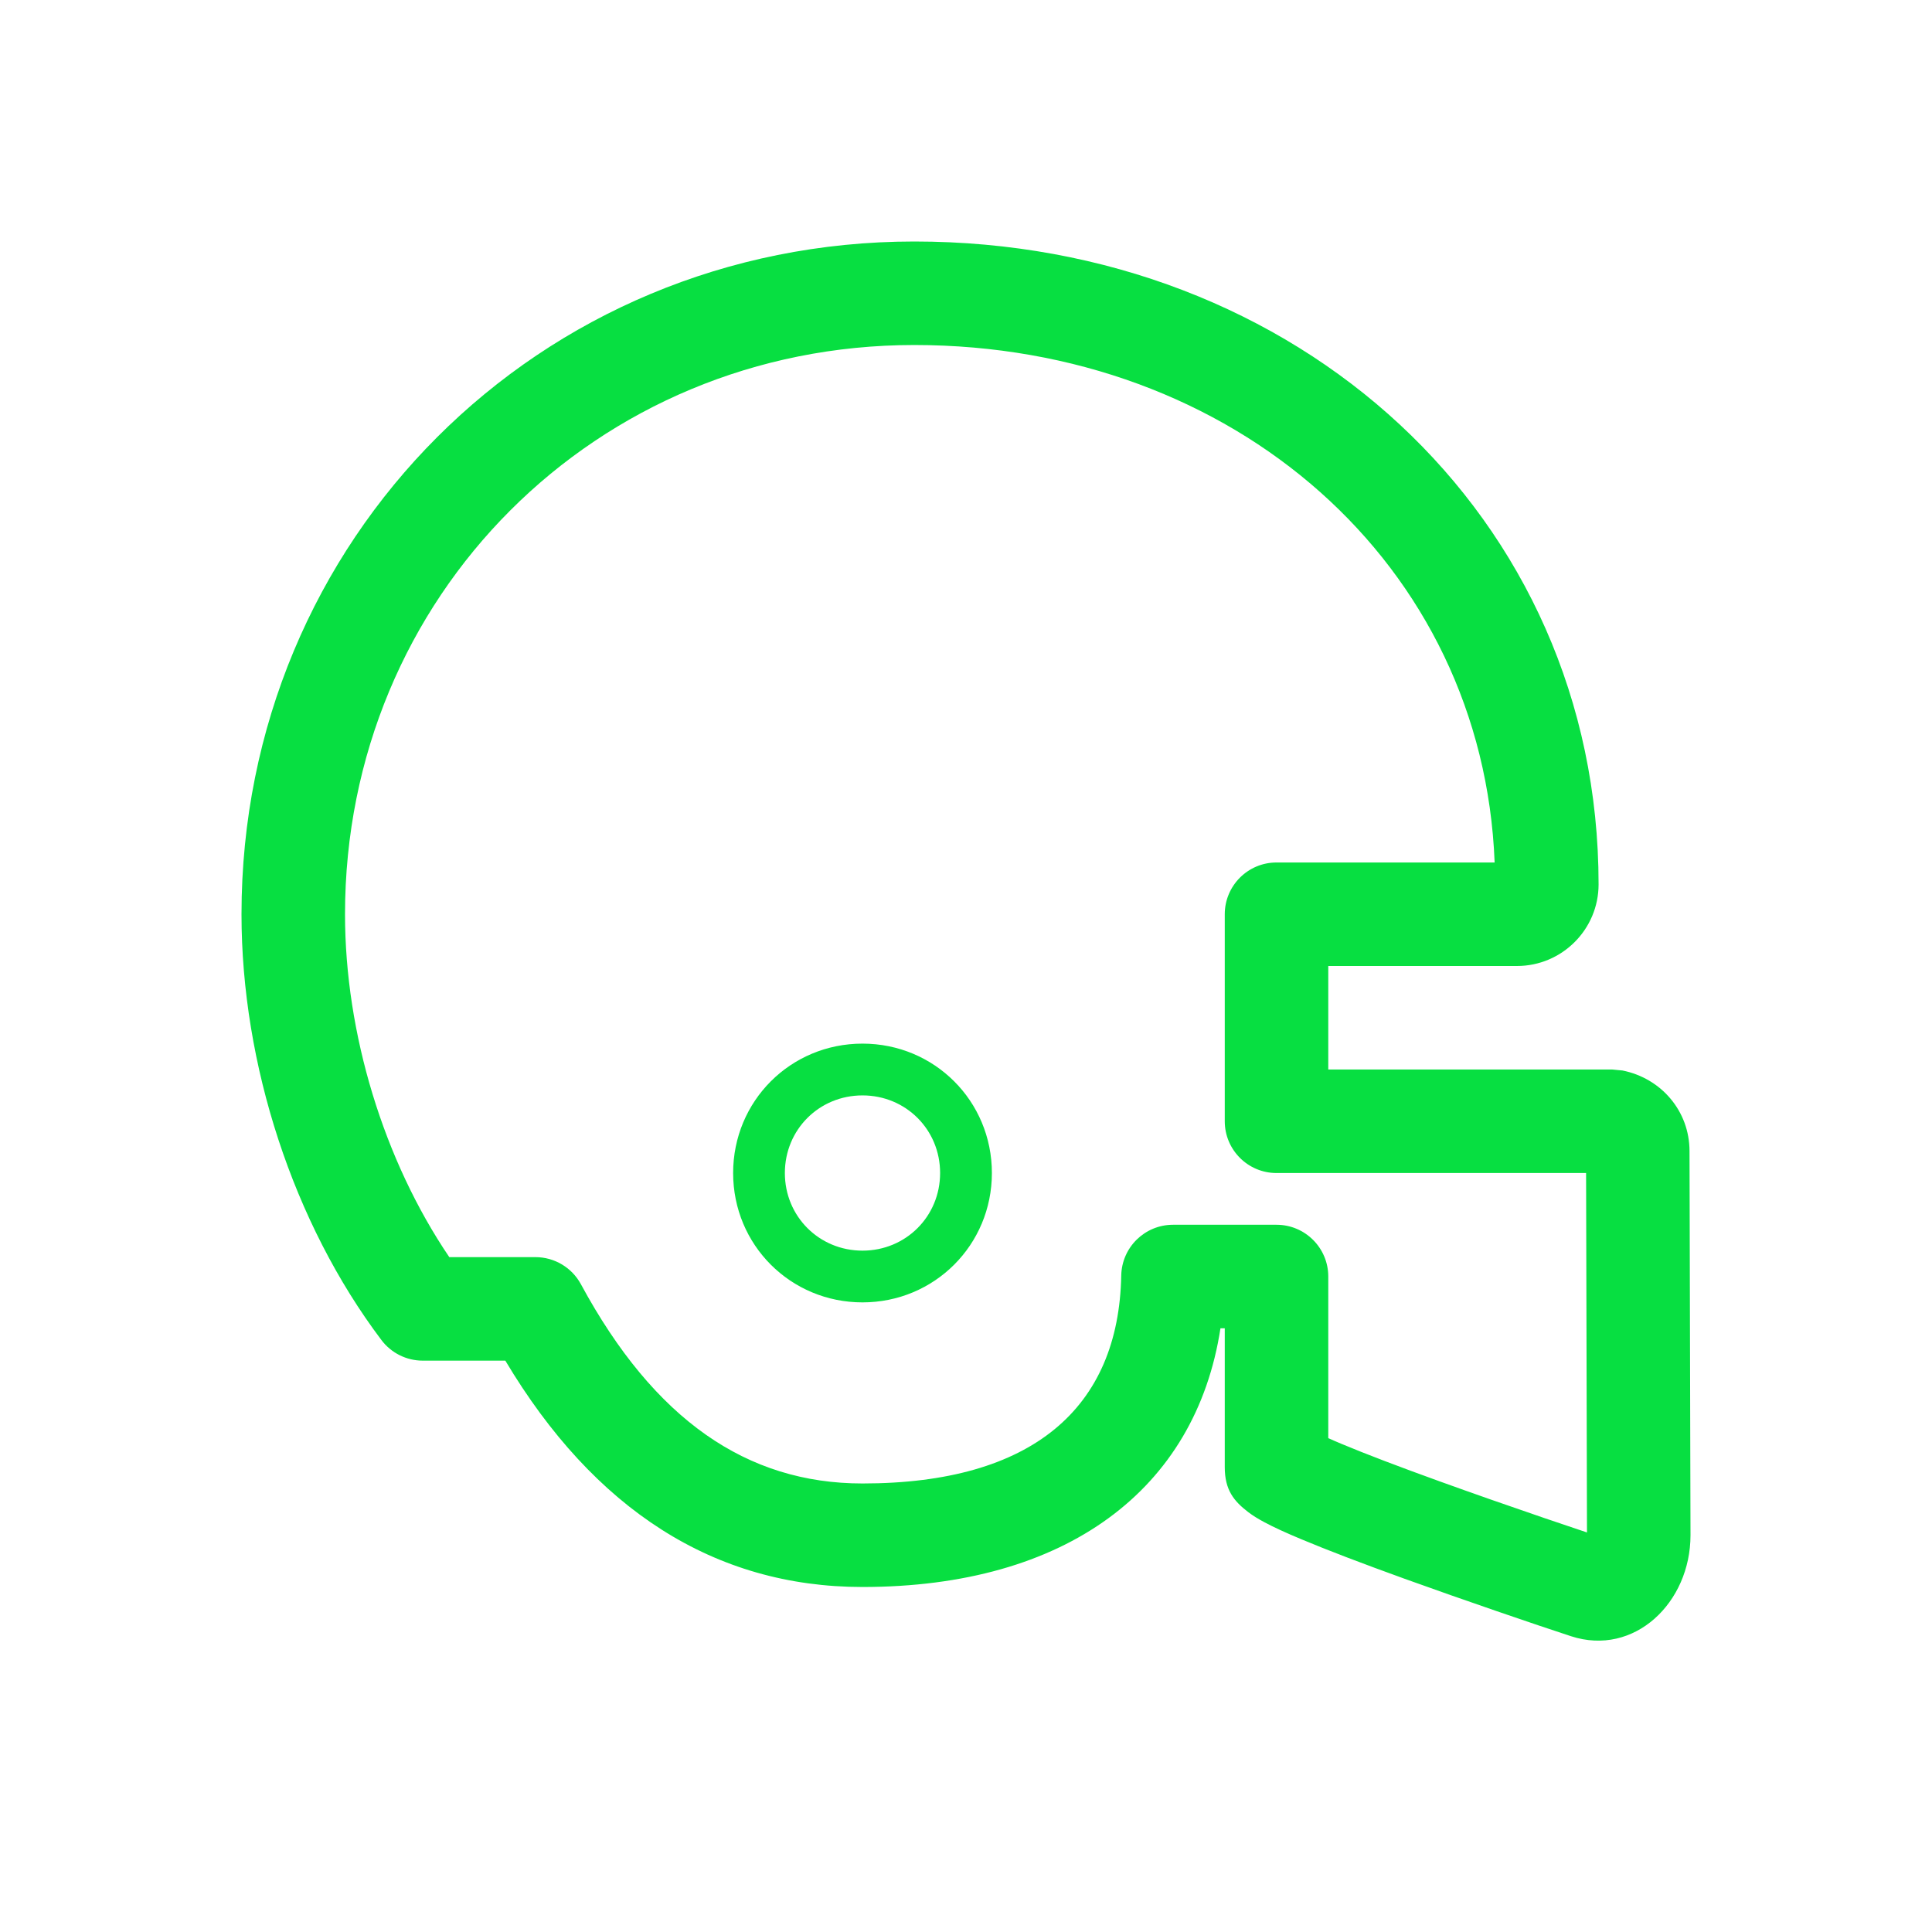 <?xml version="1.0" encoding="UTF-8"?> <svg xmlns="http://www.w3.org/2000/svg" width="45" height="45" viewBox="0 0 45 45" fill="none"><path d="M30.938 22.5V24.911H37.554L37.791 24.934C38.695 25.115 39.352 25.881 39.352 26.812C39.367 32.214 39.375 35.196 39.375 35.759C39.375 37.327 38.067 38.592 36.59 38.11C35.793 37.85 34.087 37.267 32.717 36.773C31.735 36.418 30.918 36.107 30.313 35.853C29.953 35.703 29.667 35.572 29.451 35.456C29.305 35.378 29.184 35.304 29.075 35.221C28.739 34.964 28.527 34.704 28.527 34.171V30.938H28.427C27.849 34.699 24.829 36.964 20.089 36.964C16.639 36.964 13.839 35.16 11.77 31.692H9.846C9.468 31.692 9.111 31.514 8.884 31.212C6.829 28.488 5.625 24.789 5.625 21.295C5.625 12.556 12.553 5.625 21.295 5.625C30.212 5.625 37.234 12.015 37.234 20.599C37.234 21.648 36.381 22.5 35.332 22.5H30.938ZM8.036 21.295C8.036 24.071 8.938 27.029 10.465 29.281H12.471C12.914 29.281 13.321 29.524 13.531 29.913C15.236 33.063 17.39 34.553 20.089 34.553C24.049 34.553 26.057 32.795 26.116 29.709C26.129 29.052 26.665 28.527 27.322 28.527H29.732C30.398 28.527 30.938 29.067 30.938 29.732V33.497C31.029 33.538 31.132 33.583 31.245 33.63C31.805 33.865 32.589 34.163 33.536 34.505C34.3 34.781 35.135 35.073 35.975 35.36C36.338 35.484 36.694 35.604 36.964 35.694C36.964 35.019 36.956 32.226 36.943 27.322H29.732C29.067 27.322 28.527 26.782 28.527 26.116V21.295C28.527 20.629 29.067 20.089 29.732 20.089H34.813C34.543 13.148 28.748 8.036 21.295 8.036C13.884 8.036 8.036 13.887 8.036 21.295ZM20.089 24.308C21.765 24.308 23.103 25.645 23.103 27.322C23.103 28.997 21.765 30.335 20.089 30.335C18.413 30.335 17.076 28.997 17.076 27.322C17.076 25.645 18.413 24.308 20.089 24.308ZM20.089 25.514C19.079 25.514 18.281 26.311 18.281 27.322C18.281 28.332 19.079 29.13 20.089 29.13C21.099 29.13 21.897 28.332 21.897 27.322C21.897 26.311 21.099 25.514 20.089 25.514Z" fill="#07DF41"></path></svg> 